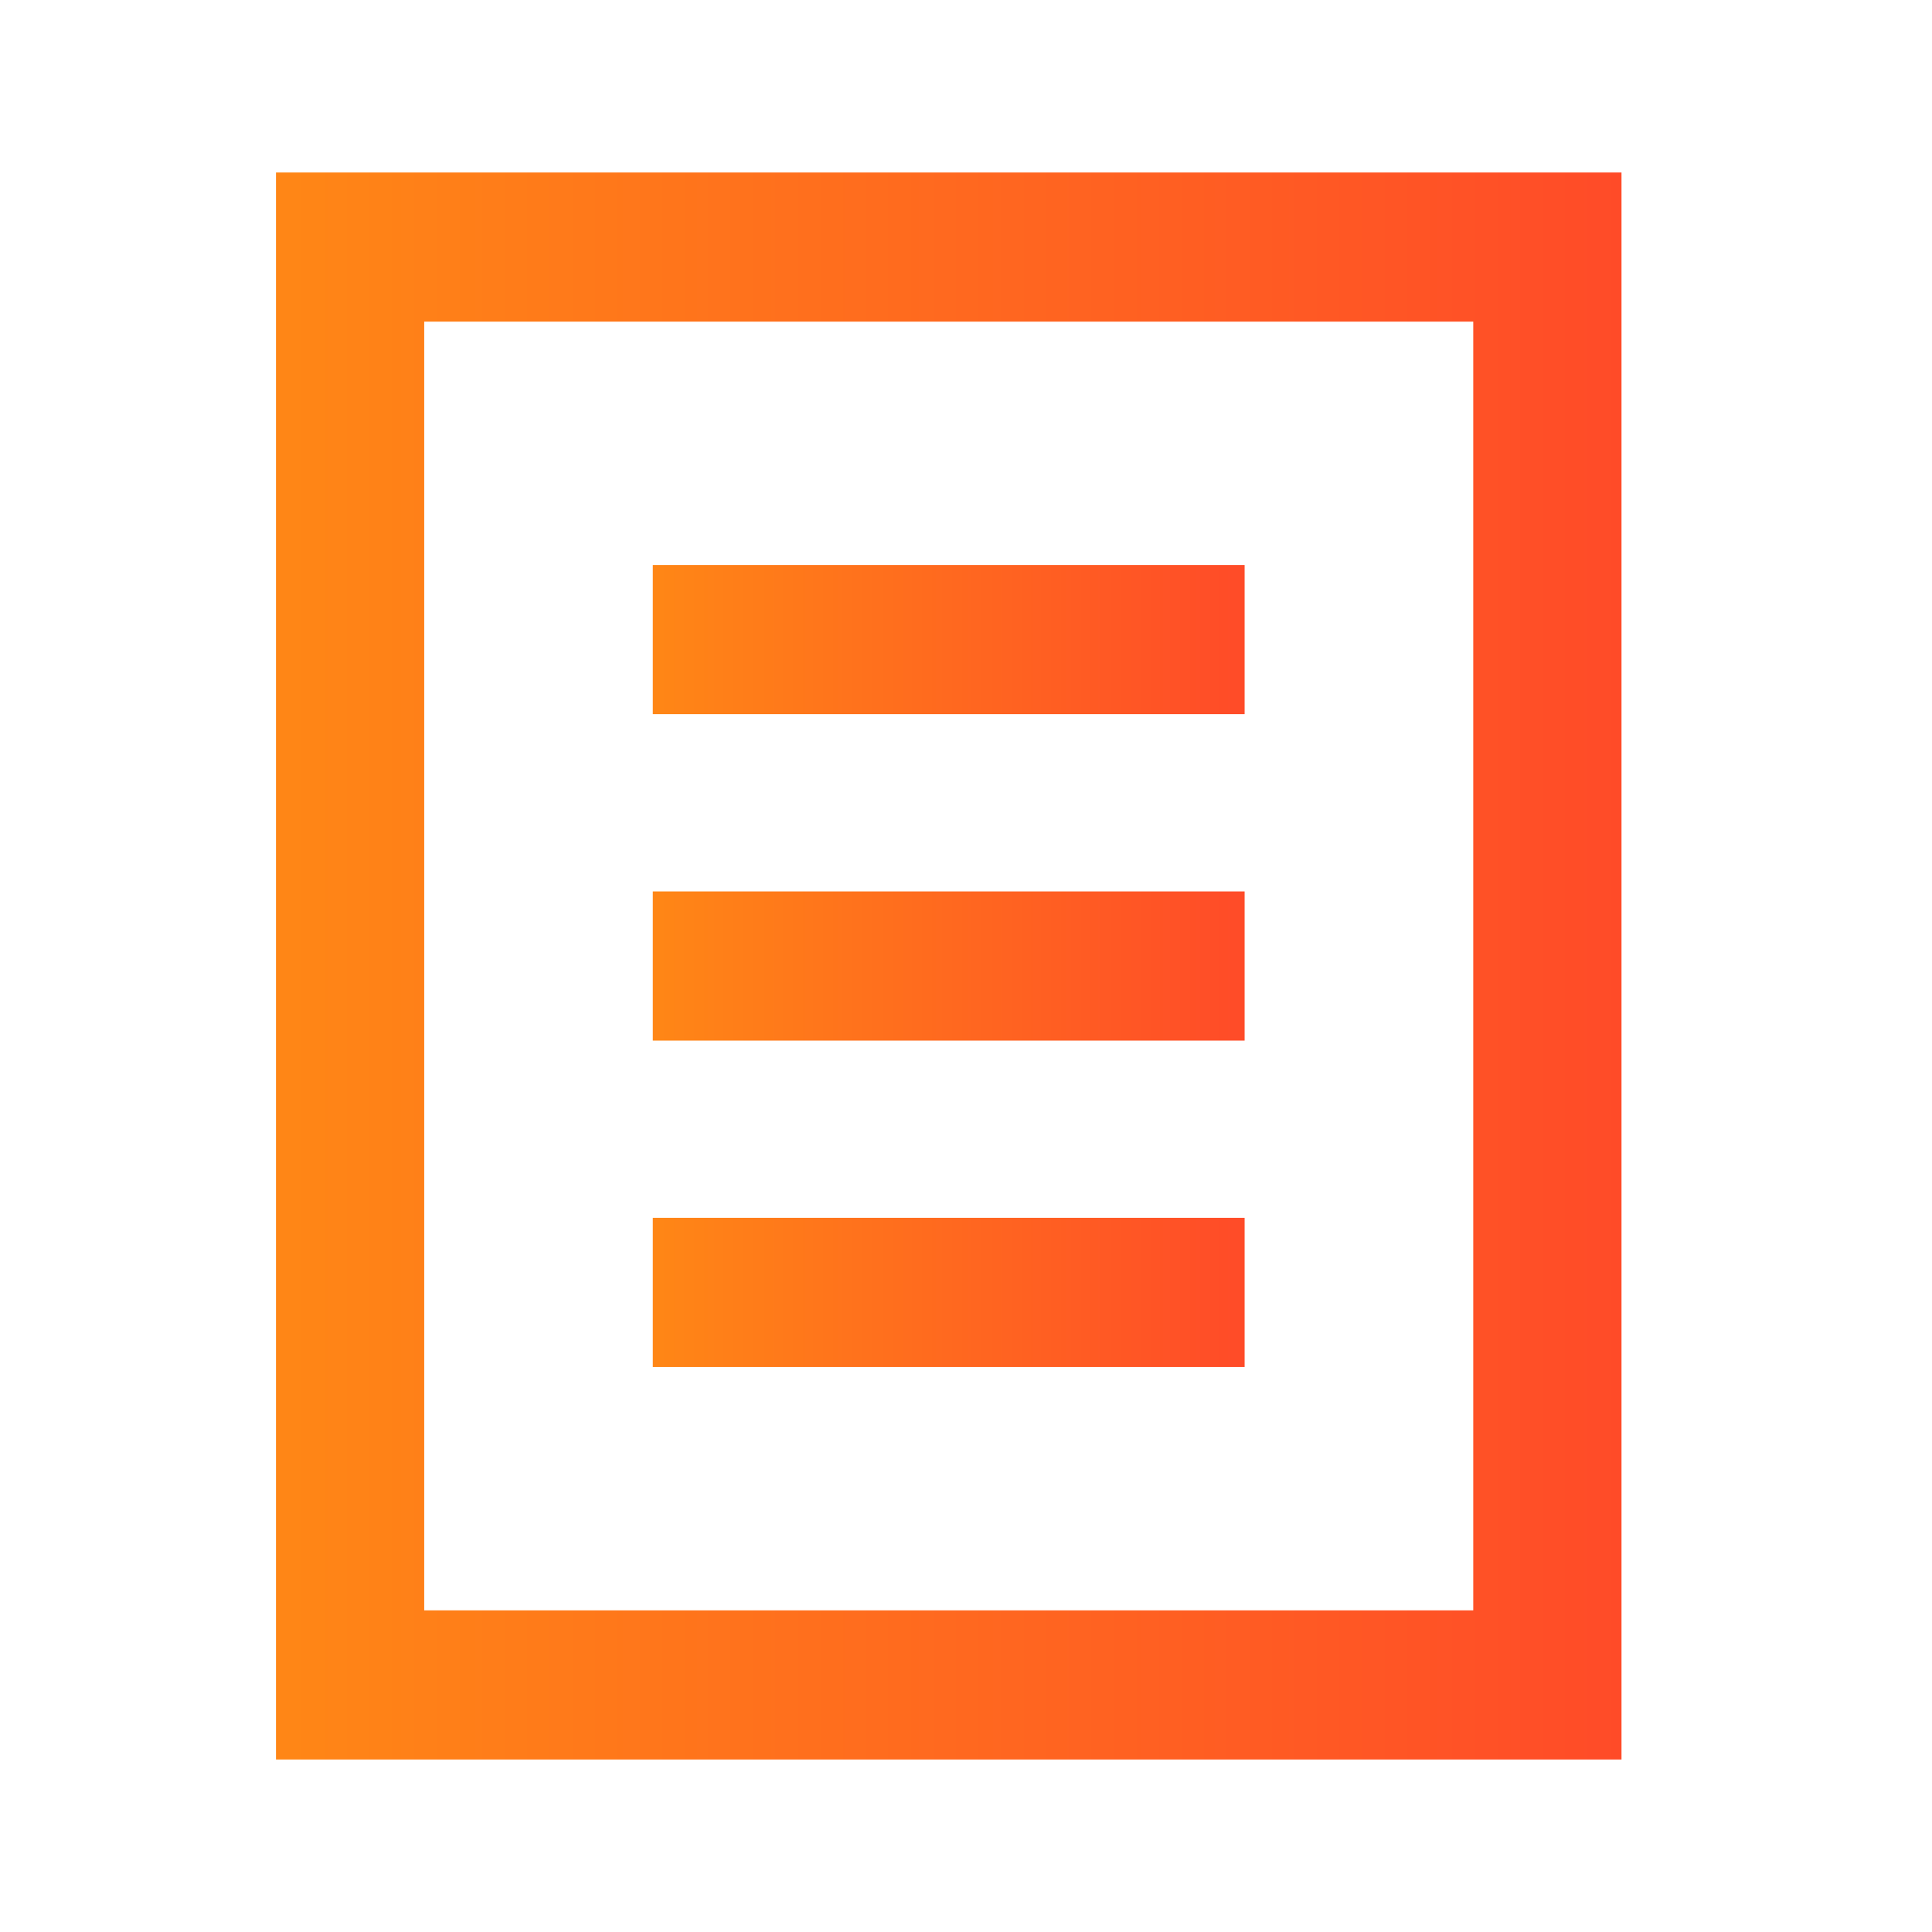 <svg width="56" height="56" viewBox="0 0 56 56" fill="none" xmlns="http://www.w3.org/2000/svg">
<path d="M47 51H8V5H47V51ZM12.296 46.677H42.703V9.323H12.296V46.677Z" fill="url(#paint0_linear_3_789)"/>
<path d="M36.076 16.377H18.922V20.7H36.076V16.377Z" fill="url(#paint1_linear_3_789)"/>
<path d="M36.076 25.839H18.922V30.162H36.076V25.839Z" fill="url(#paint2_linear_3_789)"/>
<path d="M36.076 35.3H18.922V39.624H36.076V35.3Z" fill="url(#paint3_linear_3_789)"/>
<defs>
<linearGradient id="paint0_linear_3_789" x1="47" y1="28.296" x2="8.416" y2="28.296" gradientUnits="userSpaceOnUse">
<stop stop-color="#FF4B28"/>
<stop offset="1" stop-color="#FF8616"/>
</linearGradient>
<linearGradient id="paint1_linear_3_789" x1="36.076" y1="18.566" x2="19.105" y2="18.566" gradientUnits="userSpaceOnUse">
<stop stop-color="#FF4B28"/>
<stop offset="1" stop-color="#FF8616"/>
</linearGradient>
<linearGradient id="paint2_linear_3_789" x1="36.076" y1="28.028" x2="19.105" y2="28.028" gradientUnits="userSpaceOnUse">
<stop stop-color="#FF4B28"/>
<stop offset="1" stop-color="#FF8616"/>
</linearGradient>
<linearGradient id="paint3_linear_3_789" x1="36.076" y1="37.49" x2="19.105" y2="37.49" gradientUnits="userSpaceOnUse">
<stop stop-color="#FF4B28"/>
<stop offset="1" stop-color="#FF8616"/>
</linearGradient>
</defs>
</svg>
